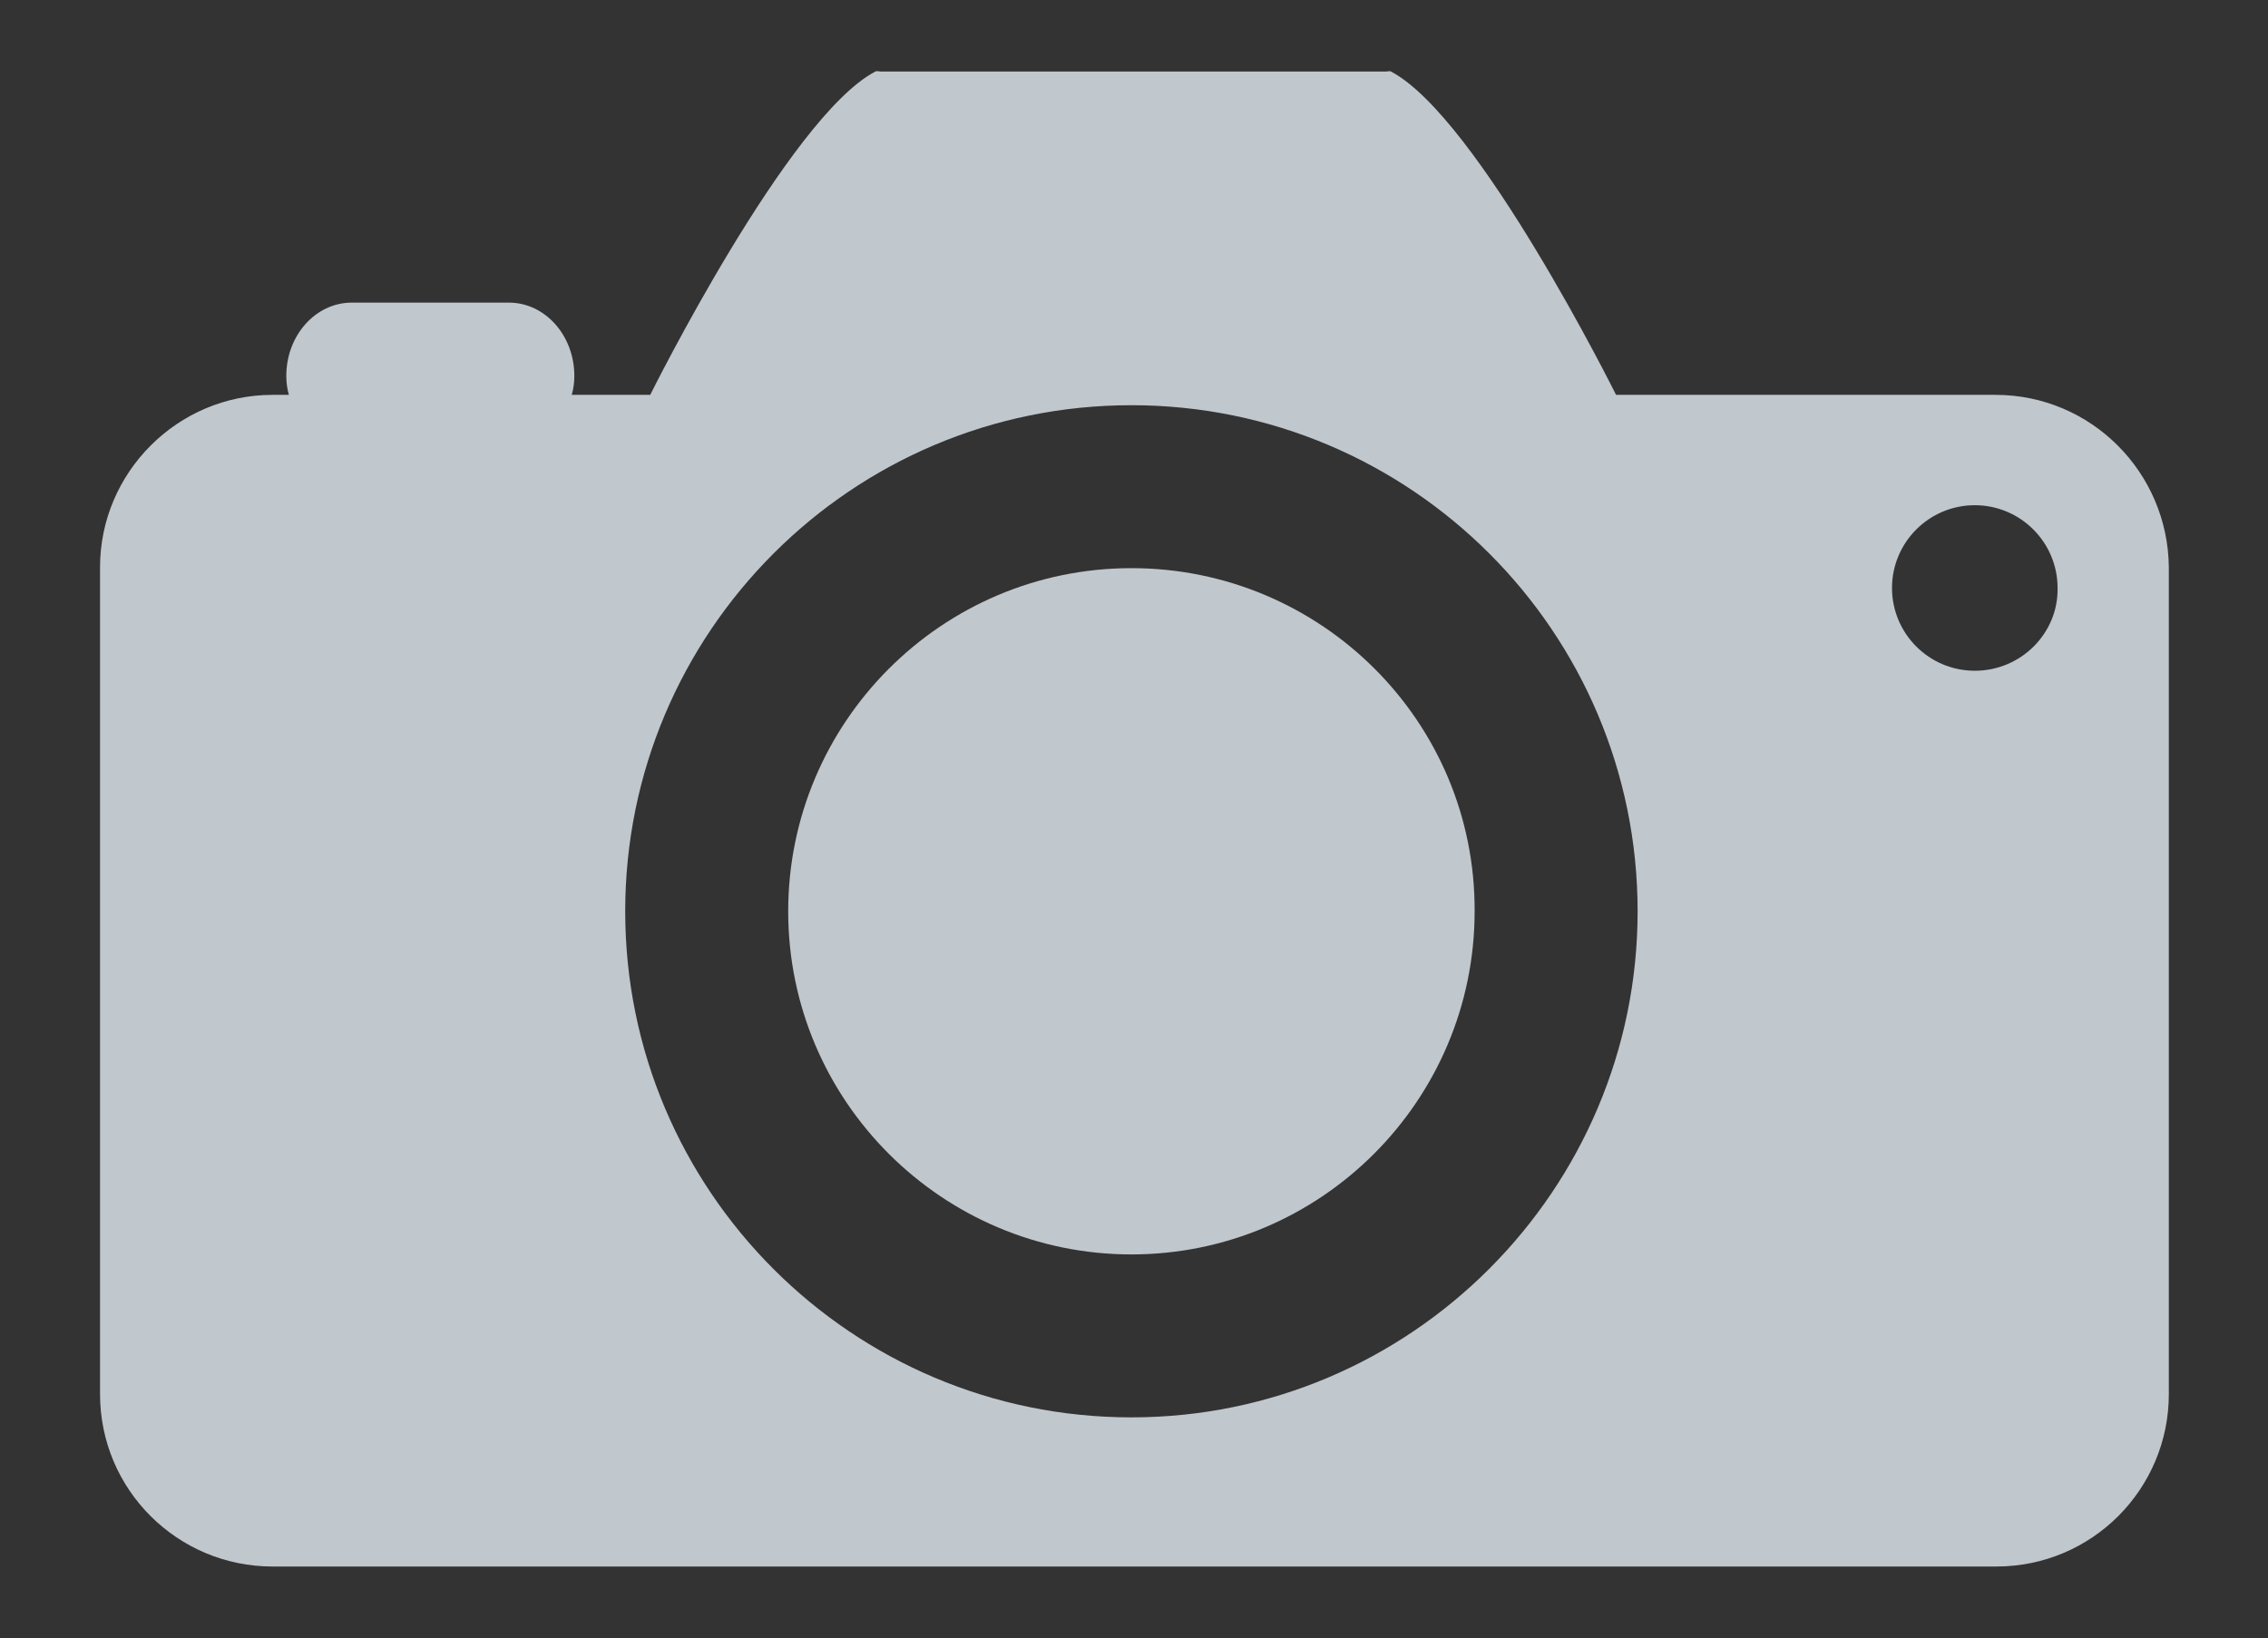 <?xml version="1.0" encoding="utf-8"?>
<!-- Generator: Adobe Illustrator 24.1.0, SVG Export Plug-In . SVG Version: 6.00 Build 0)  -->
<svg version="1.1" id="Layer_1" xmlns="http://www.w3.org/2000/svg" xmlns:xlink="http://www.w3.org/1999/xlink" x="0px" y="0px"
	 viewBox="0 0 263 190" style="enable-background:new 0 0 263 190;" xml:space="preserve">
<rect x="0" y="0" width="263" height="190" fill="#333333" stroke="none"/>
<style type="text/css">
	.st0{fill:#FFFFFF;}
	.st1{fill:#C0C7CD;}
</style>
<rect x="645" y="-43" class="st0" width="500" height="500"/>
<g>
	<path class="st1" d="M157.7,105.7c0,14.3-11.6,25.9-25.9,25.9c-14.3,0-25.9-11.6-25.9-25.9c0-14.3,11.6-25.9,25.9-25.9
		C146.1,79.8,157.7,91.4,157.7,105.7z"/>
	<path class="st1" d="M160.4,105.7c0,16.1-13,29.1-29.1,29.1c-16.1,0-29.1-13-29.1-29.1c0-16.1,13-29.1,29.1-29.1
		C147.3,76.5,160.4,89.6,160.4,105.7z"/>
	<path class="st1" d="M131.2,65.9c-22,0-39.8,17.9-39.8,39.8c0,22,17.9,39.8,39.8,39.8c22,0,39.8-17.9,39.8-39.8
		C171.1,83.7,153.2,65.9,131.2,65.9z"/>
	<path class="st1" d="M231.4,45.8h-0.6h-43.4c0,0-16-32.2-26.1-37.5c-0.1-0.1-0.4,0-0.6,0c-14.7,0-44,0-58.6,0c-0.1,0-0.4-0.1-0.6,0
		c-10.1,5.3-26.1,37.5-26.1,37.5h-9.1c0.2-0.7,0.3-1.4,0.3-2.2c0-4.7-3.4-8.5-7.6-8.5H40.8c-4.2,0-7.6,3.8-7.6,8.5
		c0,0.8,0.1,1.5,0.3,2.2h-1.3h-0.6c-11,0-20,9-20,20v95.9c0,11.1,9,20,20,20h0.6h198.7h0.6c11.1,0,20-9,20-20V65.8
		C251.4,54.8,242.5,45.8,231.4,45.8z M131.2,164.4c-32.4,0-58.7-26.3-58.7-58.7c0-32.4,26.3-58.7,58.7-58.7
		c32.4,0,58.7,26.3,58.7,58.7C189.9,138,163.6,164.4,131.2,164.4z M229,77.8c-5.3,0-9.6-4.3-9.6-9.6c0-5.3,4.3-9.6,9.6-9.6
		c5.3,0,9.6,4.3,9.6,9.6C238.7,73.4,234.4,77.8,229,77.8z"/>
</g>
</svg>
